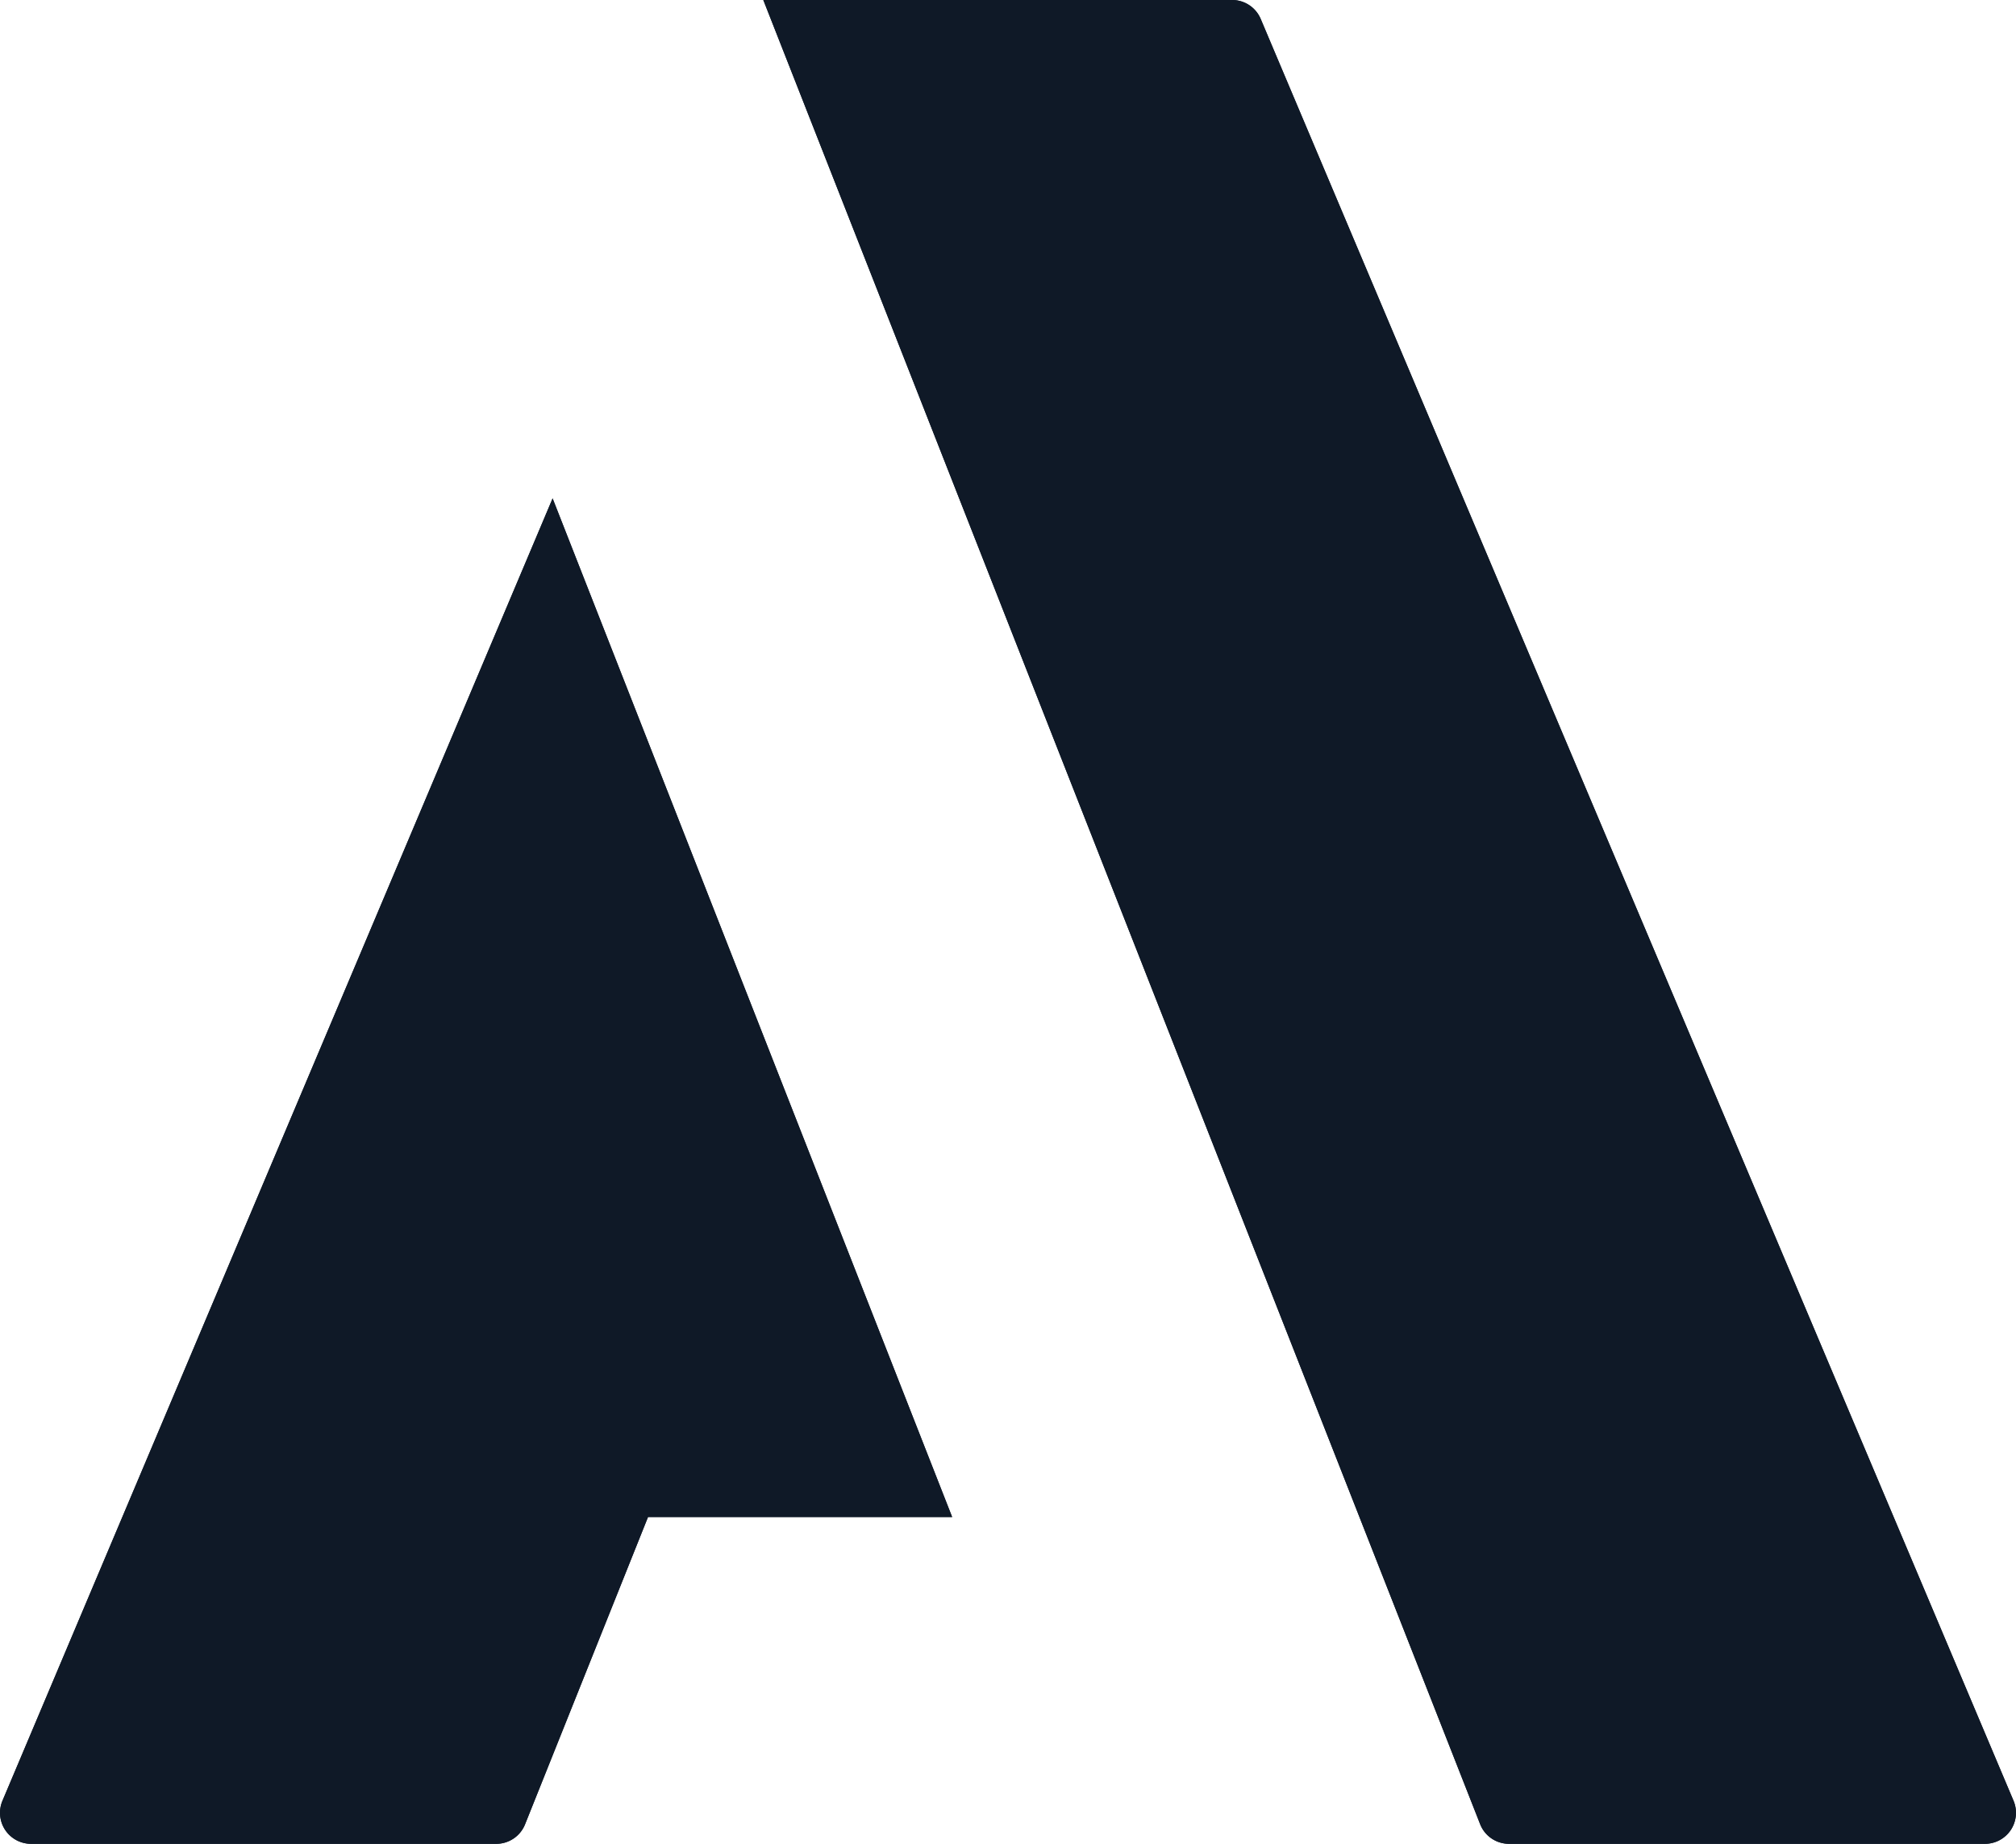 <?xml version="1.0" encoding="UTF-8"?> <svg xmlns="http://www.w3.org/2000/svg" width="408.226" height="373.41" viewBox="0 0 408.226 373.41"><g id="Groupe_19" data-name="Groupe 19" transform="translate(-408.381 -159.678)"><path id="Tracé_114" data-name="Tracé 114" d="M601.185,390.806H539.6l-24.9,62.236a6.278,6.278,0,0,1-5.832,3.95h-94.2a6.281,6.281,0,0,1-5.787-8.725l111.4-263.751Z" transform="translate(0 76.096)" fill="#0f1927"></path><path id="Tracé_115" data-name="Tracé 115" d="M693.79,533.088H597.415a6.283,6.283,0,0,1-5.848-3.986L446.416,159.678h94.932a6.281,6.281,0,0,1,5.787,3.836L699.577,524.359a6.284,6.284,0,0,1-5.787,8.729" transform="translate(116.529 0)" fill="#0f1927"></path><path id="Tracé_116" data-name="Tracé 116" d="M601.185,390.806H539.6l-24.9,62.236a6.278,6.278,0,0,1-5.832,3.95h-94.2a6.281,6.281,0,0,1-5.787-8.725l111.4-263.751Z" transform="translate(0 76.096)" fill="#0f1927"></path><path id="Tracé_117" data-name="Tracé 117" d="M693.79,533.088H597.415a6.283,6.283,0,0,1-5.848-3.986L446.416,159.678h94.932a6.281,6.281,0,0,1,5.787,3.836L699.577,524.359a6.284,6.284,0,0,1-5.787,8.729" transform="translate(116.529 0)" fill="#0f1927"></path></g></svg> 
